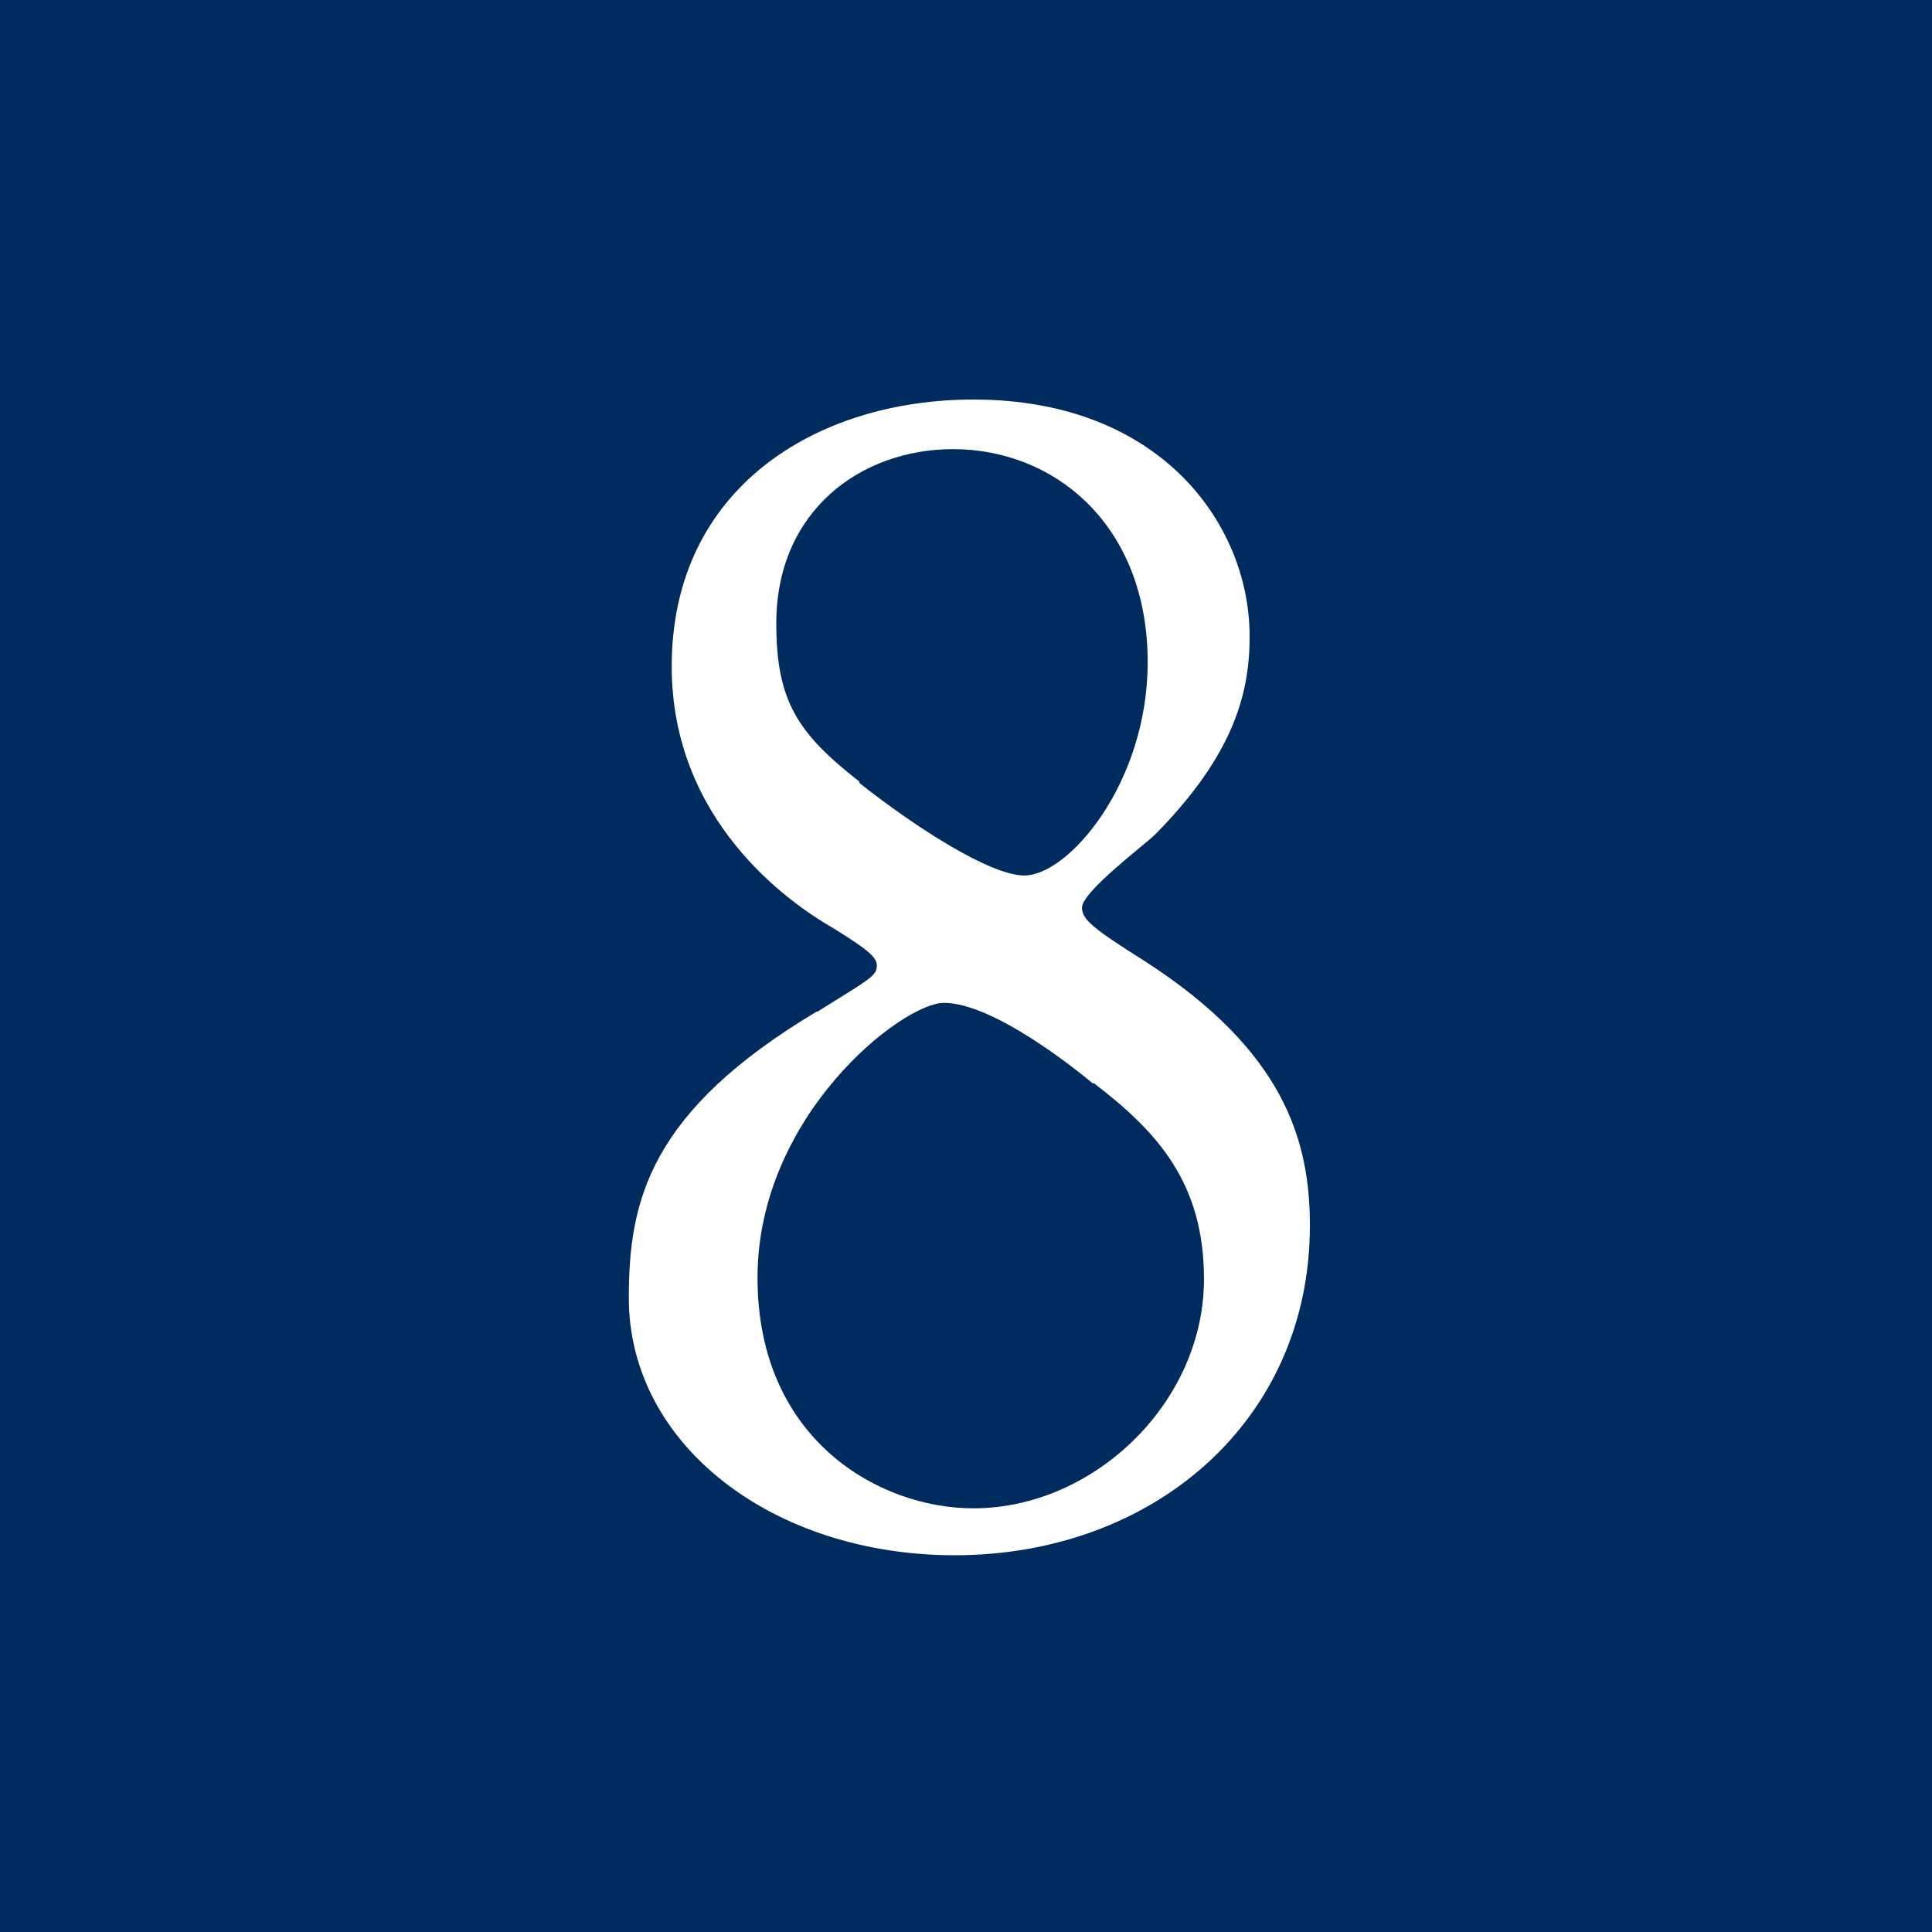 <?xml version="1.0" encoding="UTF-8"?><svg id="_レイヤー_2" xmlns="http://www.w3.org/2000/svg" viewBox="0 0 14.41 14.41"><defs><style>.cls-1{fill:#fff;}.cls-2{fill:#002b5e;}</style></defs><g id="design"><rect class="cls-2" width="14.41" height="14.41"/><path class="cls-1" d="M6.09,7.55c.4-.25.45-.27.45-.35,0-.06-.07-.12-.33-.28-.33-.19-1.2-.8-1.2-1.95,0-1.33,1.08-1.99,2.25-1.99,1.42,0,2.07.96,2.06,1.78,0,.45-.15.9-.7,1.46-.08.08-.55.43-.55.55,0,.09.09.16.47.4,1.04.67,1.23,1.34,1.23,1.97,0,1.46-1.17,2.46-2.65,2.46-1.35,0-2.43-.82-2.43-1.92,0-.72.15-1.39,1.41-2.14ZM8.15,8.08c-.12-.1-.74-.6-1.11-.6-.31,0-1.39.84-1.39,2.05s.91,1.72,1.61,1.72c.9,0,1.72-.79,1.72-1.71,0-.72-.35-1.1-.82-1.46ZM6.41,5.84c.43.34.98.69,1.23.69.33,0,.92-.69.92-1.59,0-1.03-.7-1.59-1.45-1.59-.69,0-1.32.46-1.32,1.3,0,.58.16.82.62,1.18Z"/></g></svg>